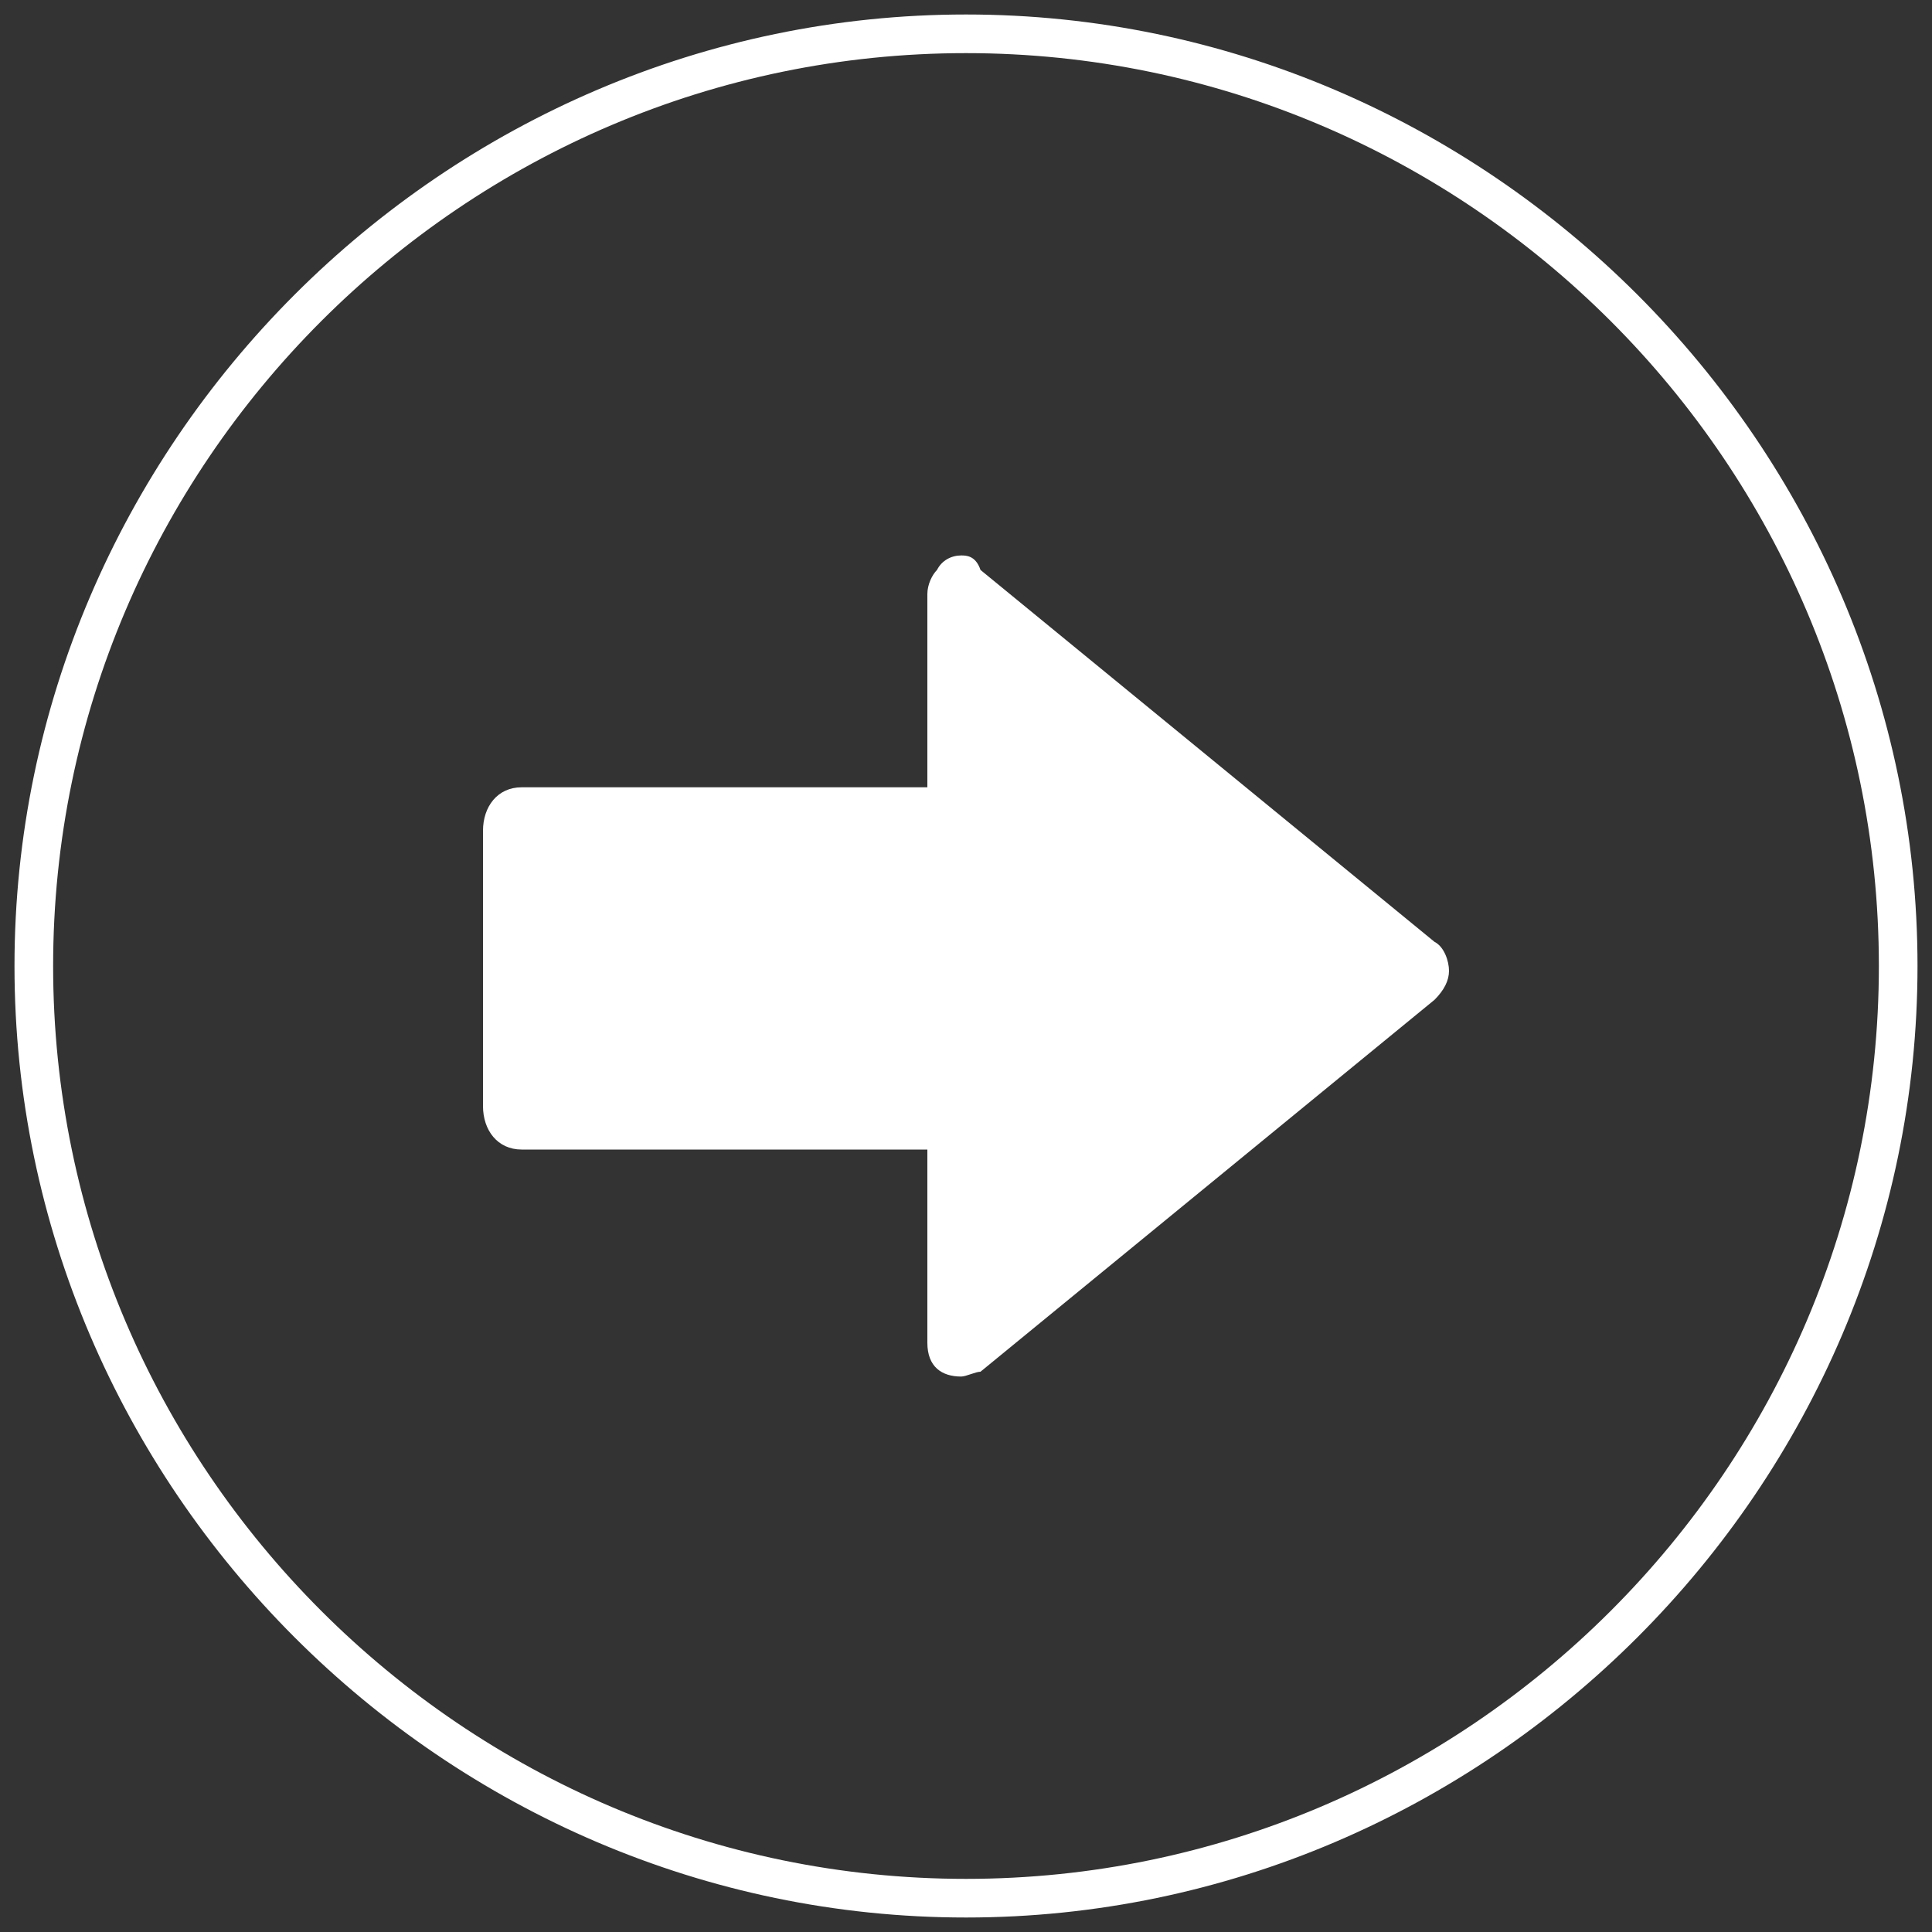 <?xml version="1.0" encoding="utf-8"?>
<!-- Generator: Adobe Illustrator 19.0.1, SVG Export Plug-In . SVG Version: 6.00 Build 0)  -->
<svg version="1.1" id="Ebene_1" xmlns="http://www.w3.org/2000/svg" xmlns:xlink="http://www.w3.org/1999/xlink" x="0px" y="0px"
	 viewBox="0 0 40 40" style="enable-background:new 0 0 40 40;" xml:space="preserve">
<rect x="0" y="0" width="40" height="40" fill="#333333" stroke="none"/>
<style type="text/css">
	.st0{fill:#FFFFFF;}
</style>
<g>
	<path class="st0" d="M0.3,20C0.3,9.2,9.2,0.3,20,0.3S39.7,9.2,39.7,20S30.8,39.7,20,39.7S0.3,30.8,0.3,20z M38.9,20
		C38.9,9.6,30.4,1.1,20,1.1S1.1,9.6,1.1,20S9.6,38.9,20,38.9S38.9,30.4,38.9,20z"/>
</g>
<path class="st0" d="M19.9,11.5L19.9,11.5c-0.2,0-0.4,0.1-0.5,0.3c-0.1,0.1-0.2,0.3-0.2,0.5v4h-8.4c-0.5,0-0.8,0.4-0.8,0.9v5.7
	c0,0.5,0.3,0.9,0.8,0.9h8.4v4c0,0.5,0.3,0.7,0.7,0.7c0.1,0,0.3-0.1,0.4-0.1l9.4-7.7c0.2-0.2,0.3-0.4,0.3-0.6c0-0.2-0.1-0.5-0.3-0.6
	l-9.4-7.7C20.2,11.5,20,11.5,19.9,11.5L19.9,11.5z"/>
</svg>
